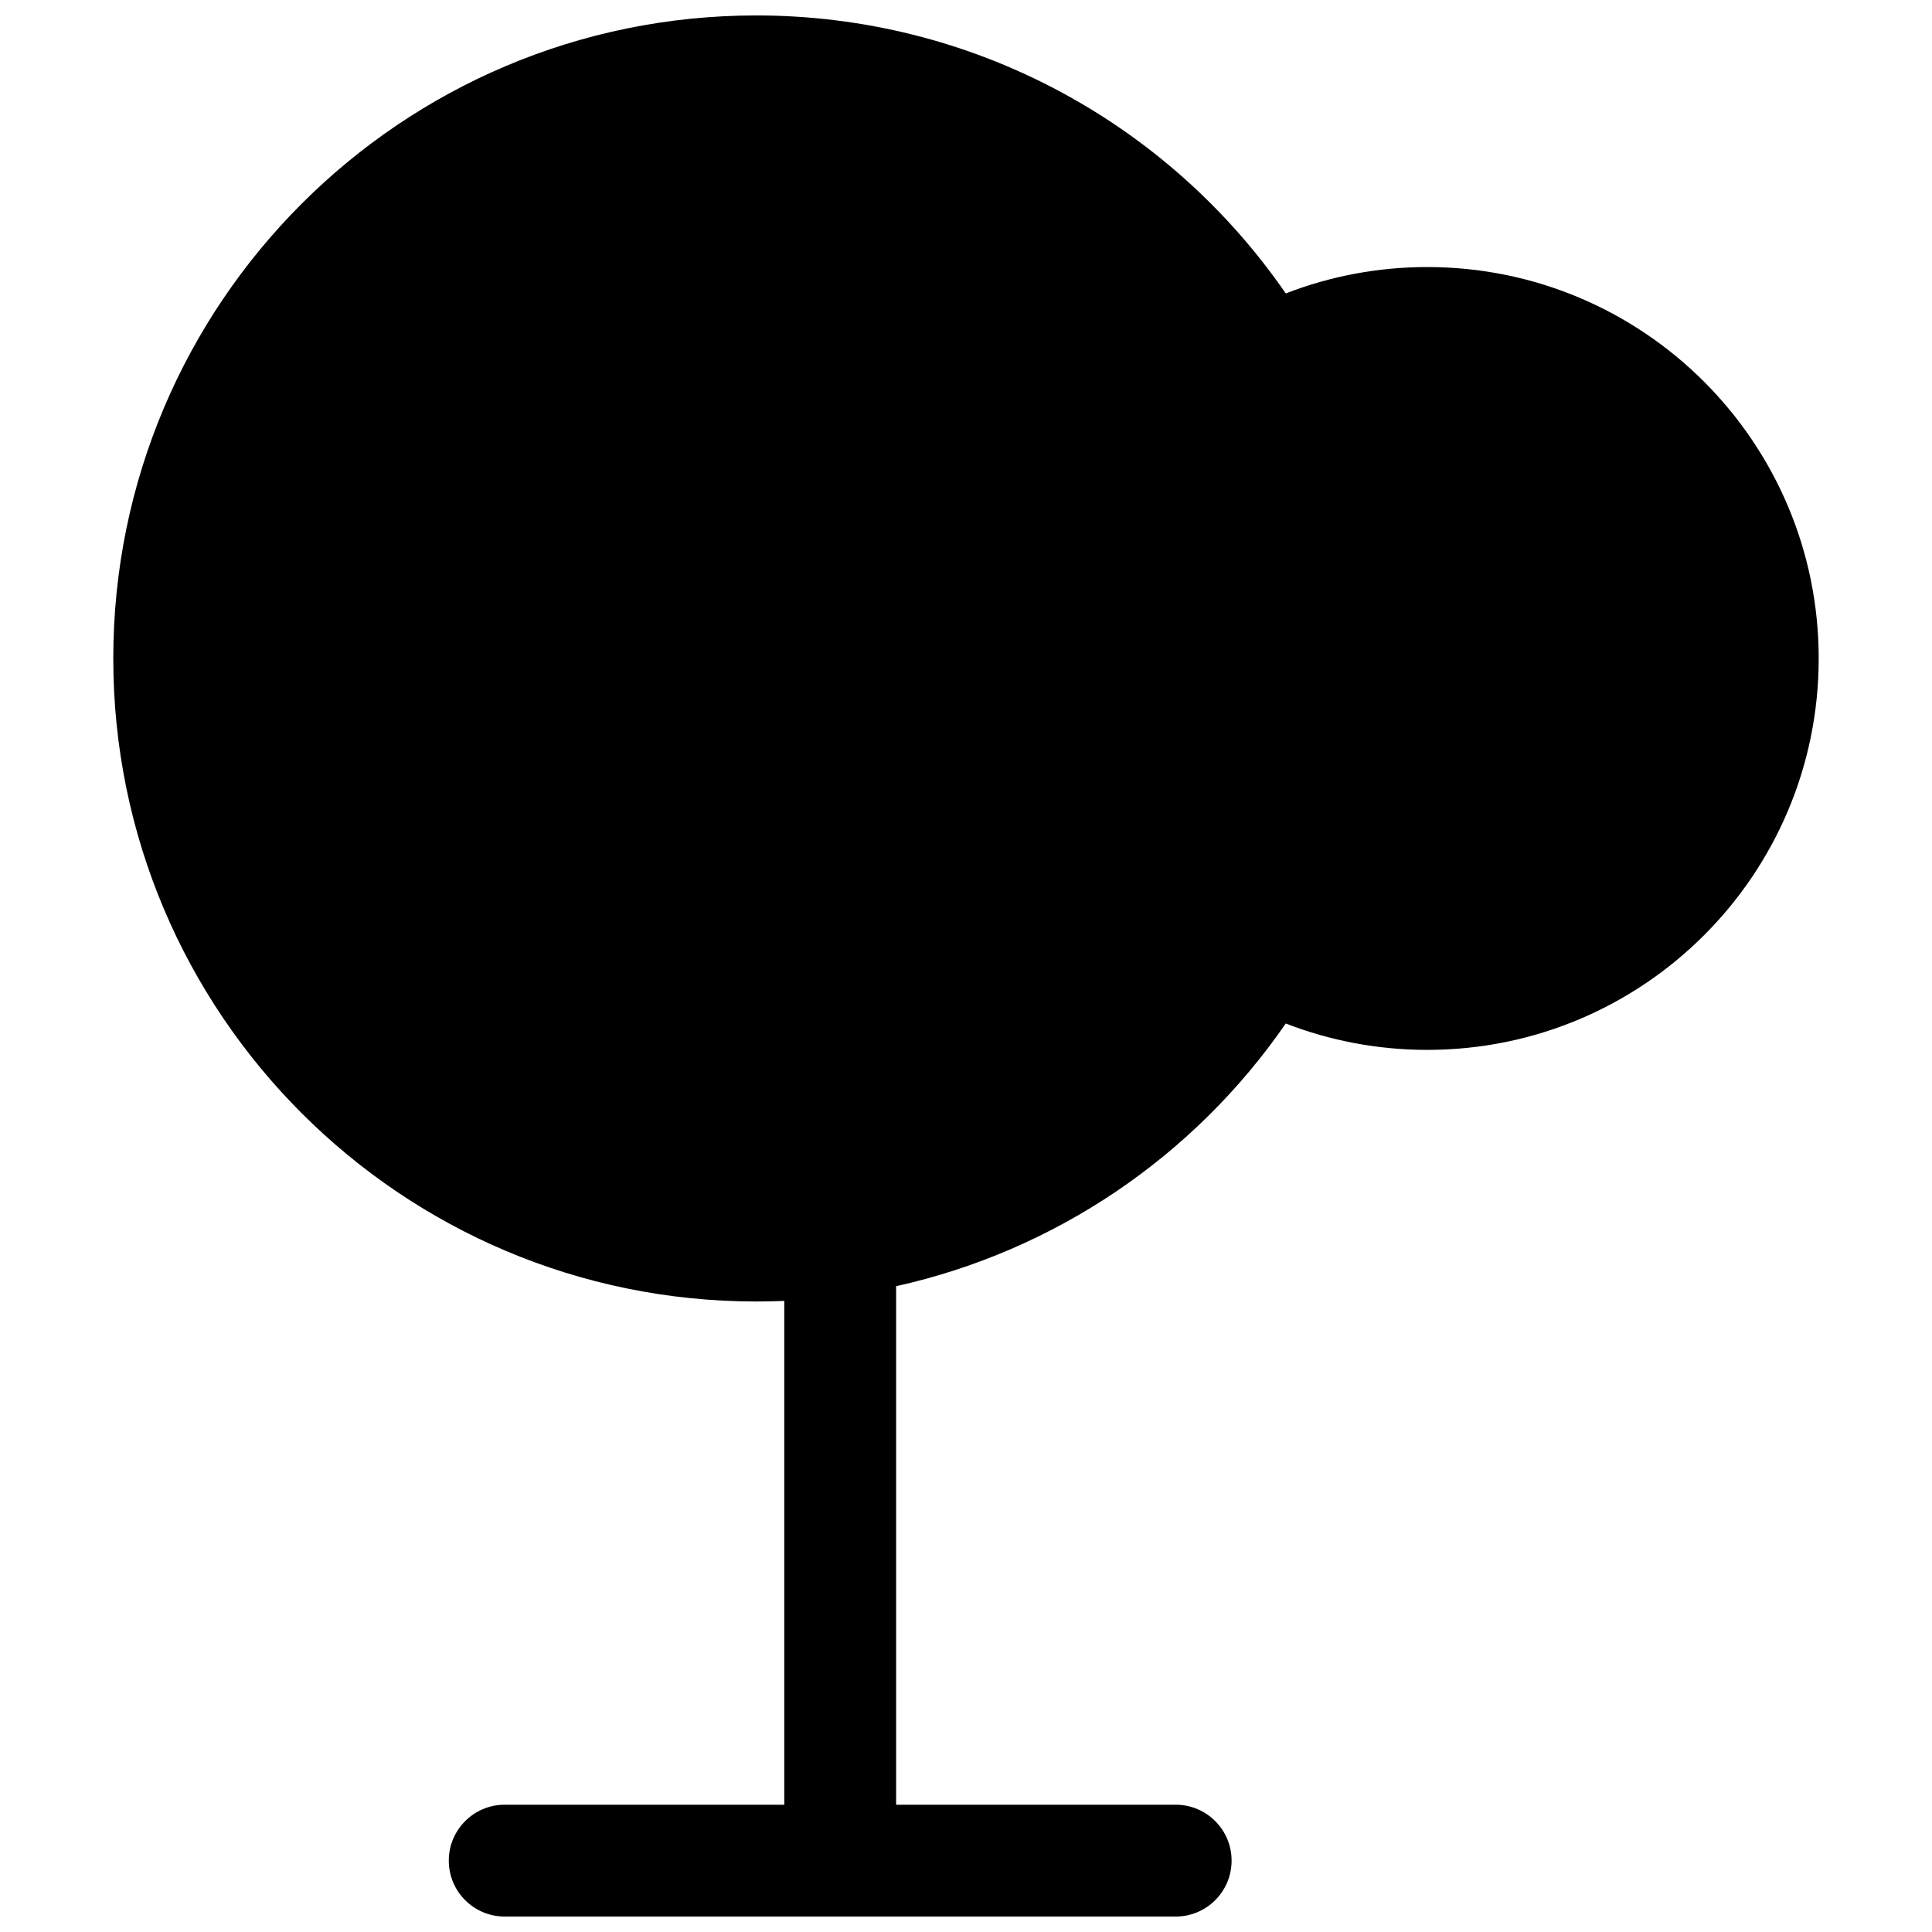 <?xml version="1.0" encoding="UTF-8"?>
<!-- Uploaded to: SVG Repo, www.svgrepo.com, Generator: SVG Repo Mixer Tools -->
<svg width="800px" height="800px" version="1.1" viewBox="144 144 512 512" xmlns="http://www.w3.org/2000/svg">
 <defs>
  <clipPath id="a">
   <path d="m174 148.09h452v503.81h-452z"/>
  </clipPath>
 </defs>
 <g clip-path="url(#a)">
  <path d="m381.48 484.86v137.41h74.09c8.184 0 14.816 6.637 14.816 14.82 0 8.184-6.633 14.816-14.816 14.816h-177.82c-8.184 0-14.816-6.633-14.816-14.816 0-8.184 6.633-14.82 14.816-14.82h74.09v-133.52c-2.461 0.105-4.93 0.16-7.41 0.16-94.109 0-170.41-76.293-170.41-170.41s76.297-170.41 170.41-170.41c56.883 0 108.88 28.117 140.31 73.672 11.828-4.59 24.5-6.992 37.504-6.992 57.285 0 103.73 46.441 103.73 103.73s-46.441 103.73-103.73 103.73c-13.004 0-25.676-2.402-37.504-6.992-24.441 35.426-61.324 60.309-103.27 69.621z"/>
 </g>
</svg>